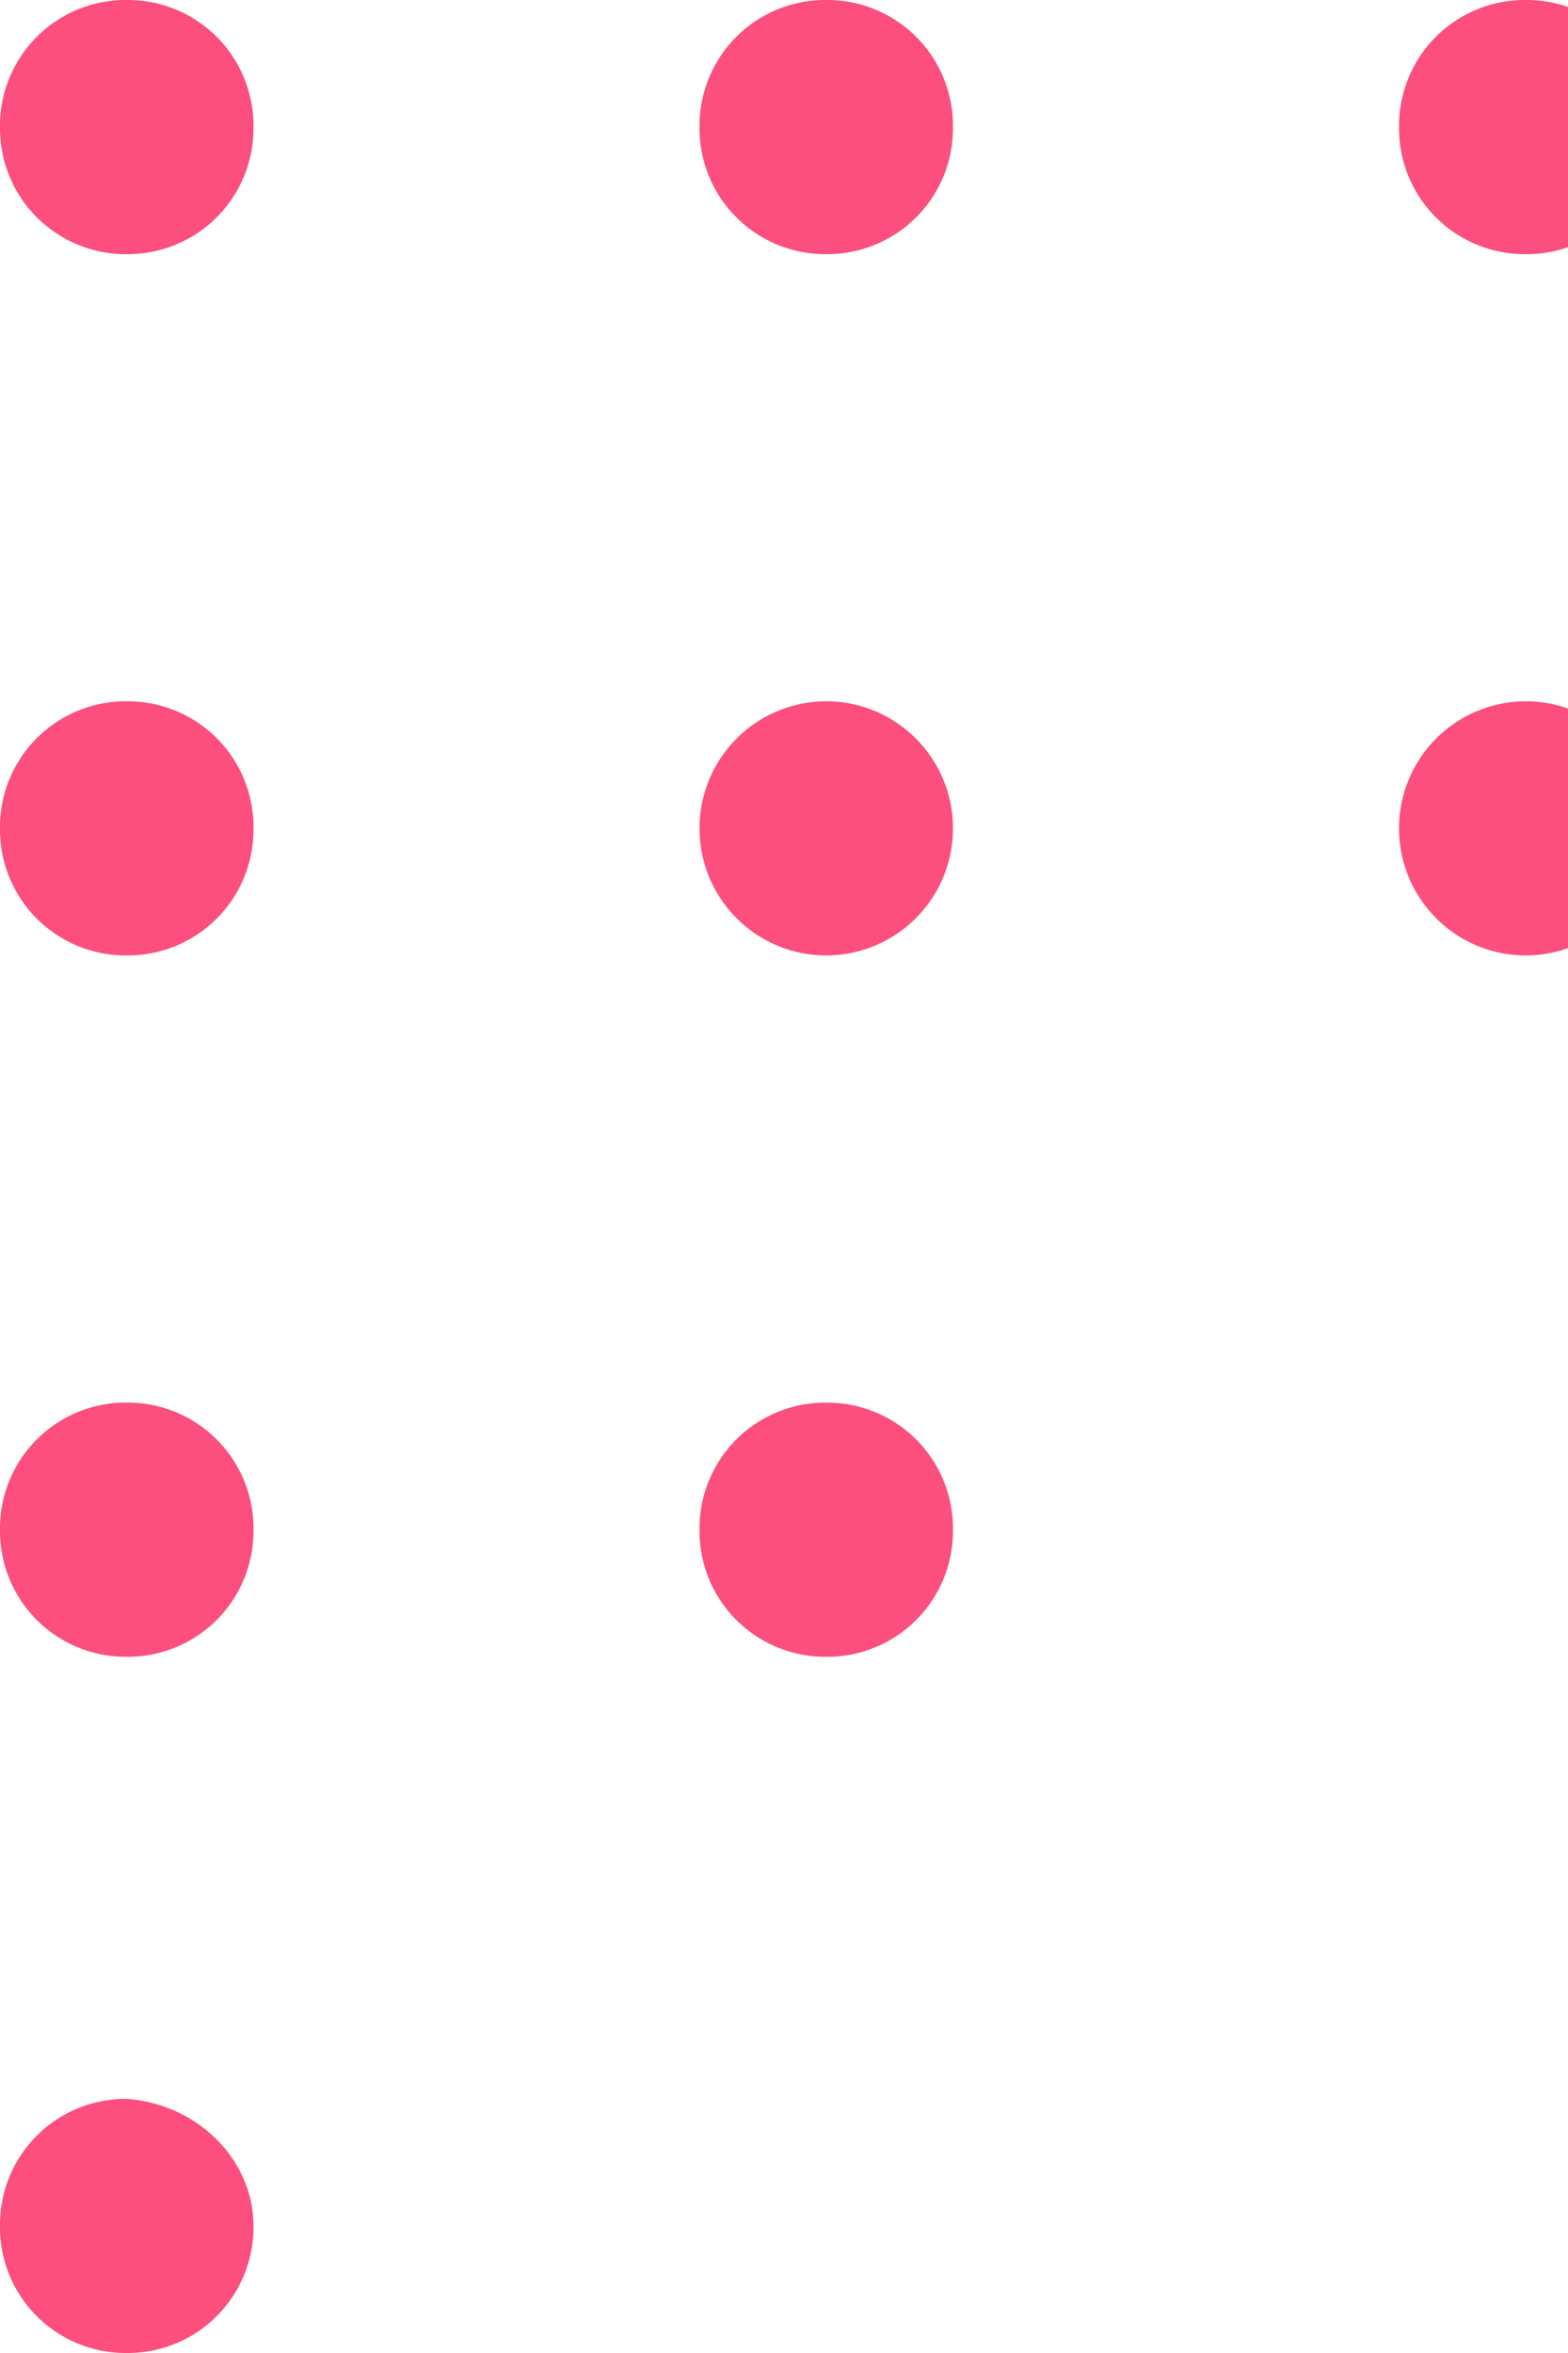 <svg width="40" height="60" fill="none" xmlns="http://www.w3.org/2000/svg"><path d="M6.466 3.24a3.205 3.205 0 01-3.233 3.24A3.205 3.205 0 010 3.24 3.205 3.205 0 013.233 0a3.205 3.205 0 013.233 3.24zm0 17.883a3.205 3.205 0 01-3.233 3.24A3.205 3.205 0 010 21.123a3.205 3.205 0 013.233-3.24 3.205 3.205 0 013.233 3.24zm0 17.884a3.205 3.205 0 01-3.233 3.24A3.205 3.205 0 010 39.006a3.205 3.205 0 013.233-3.24 3.205 3.205 0 013.233 3.24zM24.31 3.24a3.205 3.205 0 01-3.232 3.24 3.205 3.205 0 01-3.233-3.24A3.205 3.205 0 0121.078 0a3.205 3.205 0 013.232 3.24zm17.845 0a3.205 3.205 0 01-3.233 3.24 3.205 3.205 0 01-3.232-3.24A3.205 3.205 0 0138.922 0a3.205 3.205 0 013.233 3.24zm-24.31 17.883c0 1.79 1.447 3.24 3.233 3.24a3.236 3.236 0 003.232-3.24c0-1.79-1.447-3.24-3.232-3.24a3.236 3.236 0 00-3.233 3.24zm17.845 0c0 1.79 1.447 3.24 3.232 3.24a3.236 3.236 0 003.233-3.24c0-1.79-1.447-3.24-3.233-3.24a3.236 3.236 0 00-3.232 3.24zM60 3.24a3.205 3.205 0 01-3.233 3.24 3.205 3.205 0 01-3.233-3.24C53.665 1.425 55.087 0 56.767 0A3.205 3.205 0 0160 3.24zM24.31 39.007a3.205 3.205 0 01-3.232 3.24 3.205 3.205 0 01-3.233-3.24 3.205 3.205 0 013.233-3.24 3.205 3.205 0 013.232 3.24zM6.466 56.76A3.205 3.205 0 013.233 60 3.205 3.205 0 010 56.76a3.205 3.205 0 013.233-3.24c1.81.13 3.233 1.556 3.233 3.24z" fill="#FC4F7D"/></svg>